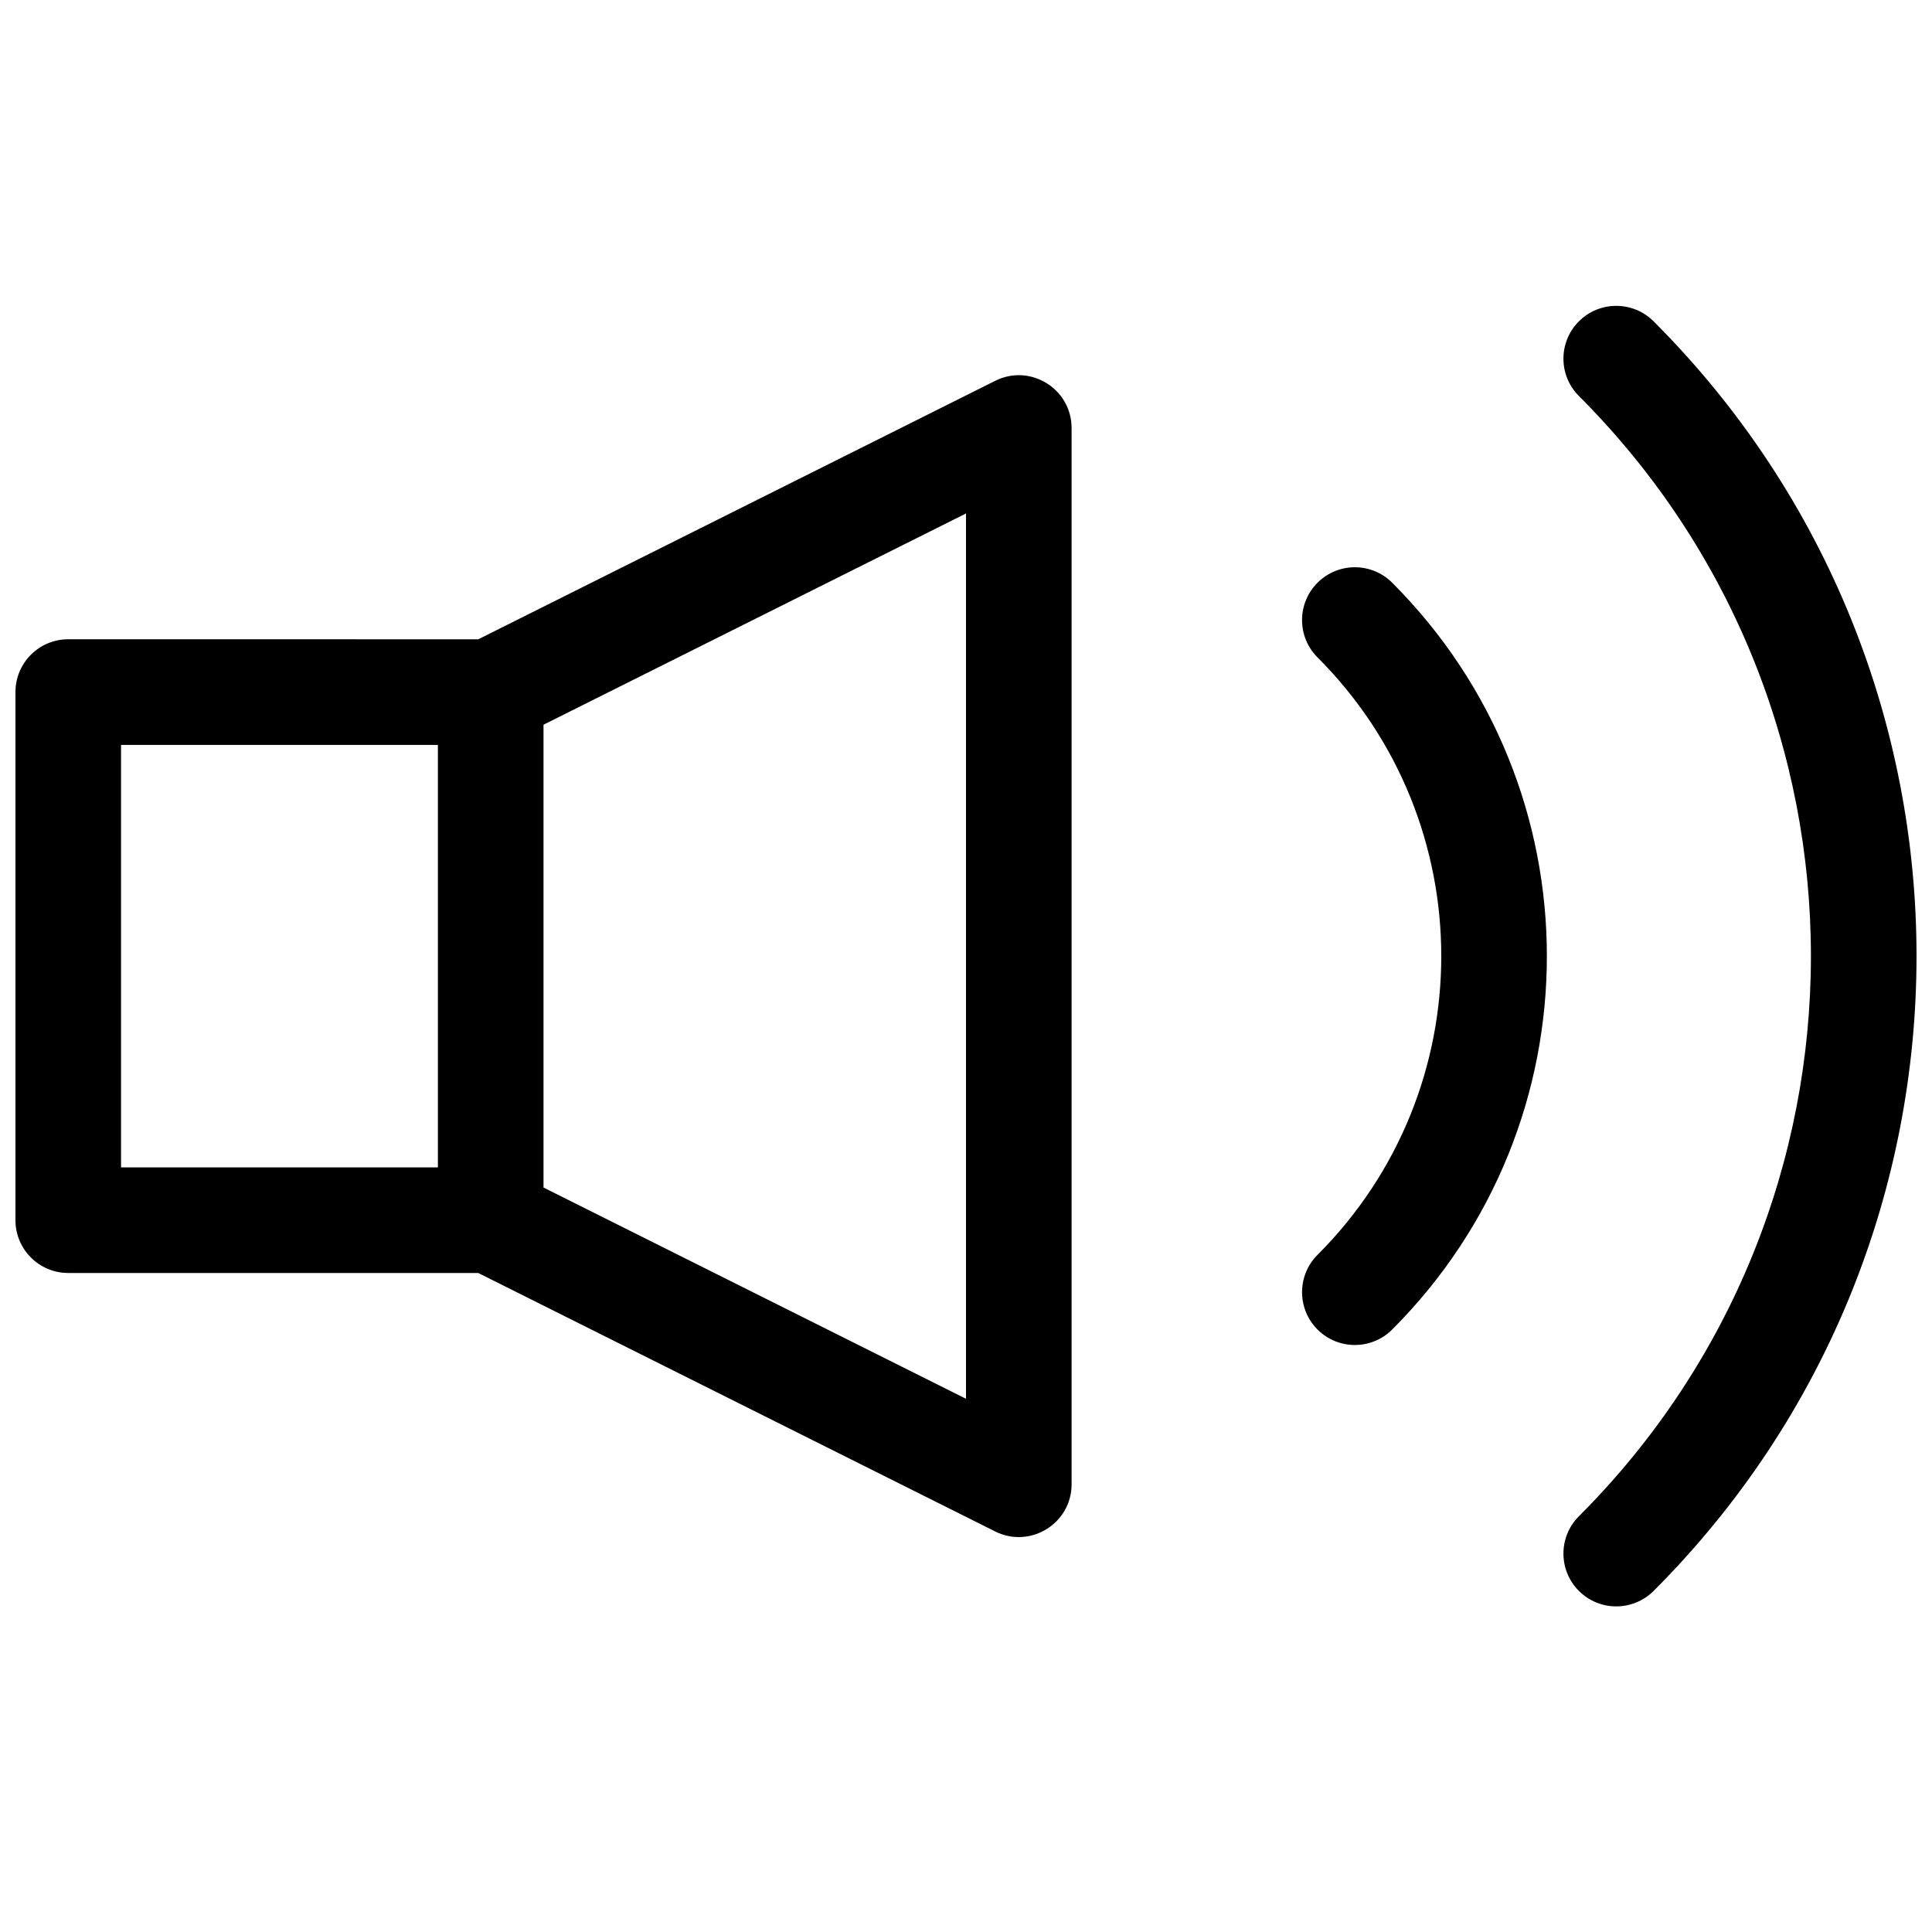 <?xml version="1.0" encoding="UTF-8"?>
<!-- Uploaded to: SVG Repo, www.svgrepo.com, Generator: SVG Repo Mixer Tools -->
<svg width="800px" height="800px" version="1.1" viewBox="144 144 512 512" xmlns="http://www.w3.org/2000/svg">
 <defs>
  <clipPath id="a">
   <path d="m148.09 225h503.81v345h-503.81z"/>
  </clipPath>
 </defs>
 <g clip-path="url(#a)">
  <path d="m270.74 313.42 136.99-68.496c9.305-4.652 20.254 2.113 20.254 12.52v279.89c0 10.402-10.949 17.168-20.254 12.516l-136.99-68.496h-108.65c-7.731 0-13.996-6.266-13.996-13.996v-139.95c0-7.731 6.266-13.996 13.996-13.996zm17.297 145.29 111.96 55.98v-234.61l-111.96 55.977zm-111.96-117.3v111.96h83.969v-111.96zm336.87 154.93c-5.465 5.465-14.324 5.465-19.789 0s-5.465-14.324 0-19.789c43.723-43.723 43.723-114.61 0-158.33-5.465-5.465-5.465-14.328 0-19.793s14.324-5.465 19.789 0c54.652 54.652 54.652 143.26 0 197.91zm69.273 69.273c-5.469 5.465-14.328 5.465-19.793 0-5.465-5.469-5.465-14.328 0-19.793 81.98-81.98 81.98-214.89 0-296.87-5.465-5.469-5.465-14.328 0-19.793 5.465-5.465 14.324-5.465 19.793 0 92.906 92.91 92.906 243.55 0 336.46z"/>
 </g>
</svg>